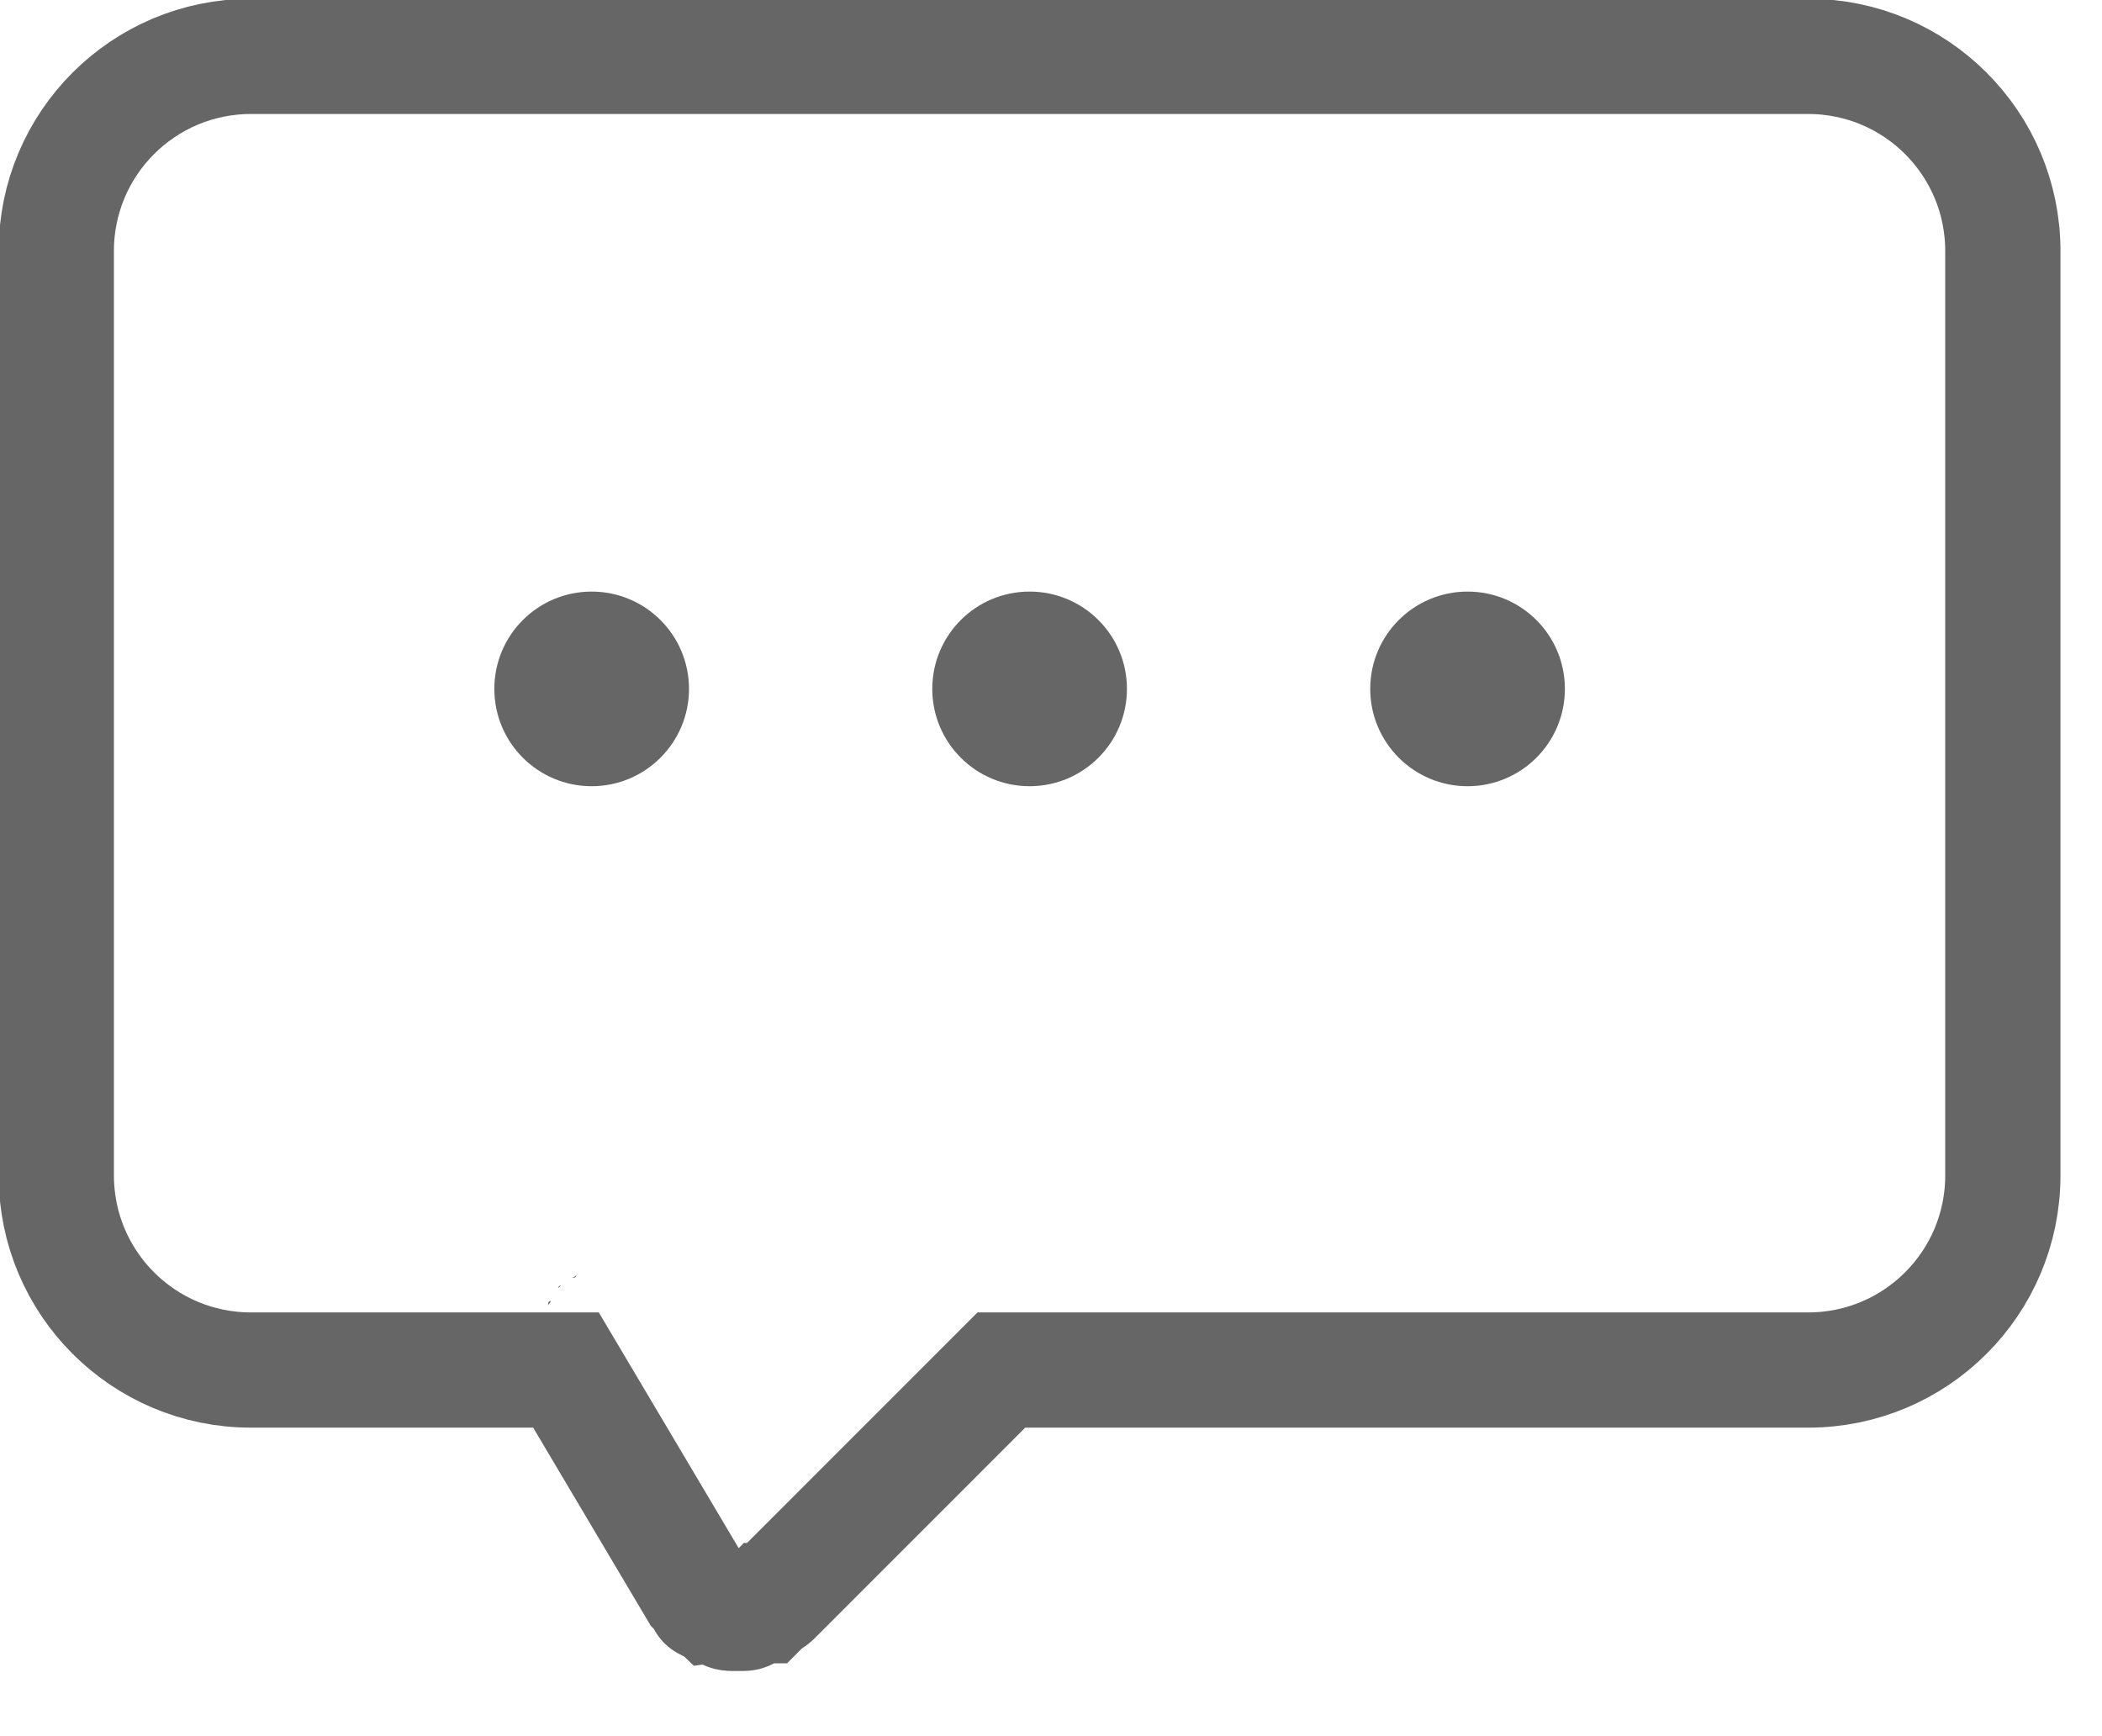 <svg width="23" height="19" viewBox="0 0 23 19" fill="none" xmlns="http://www.w3.org/2000/svg">
<g clip-path="url(#clip0_809_56)">
<path d="M19.785 14.993H10.957L8.463 17.488C8.435 17.515 8.407 17.515 8.407 17.515C8.379 17.544 8.379 17.544 8.351 17.572H8.323C8.295 17.599 8.239 17.599 8.211 17.599C8.183 17.656 8.155 17.656 8.127 17.656C8.099 17.656 8.043 17.656 8.015 17.656C7.987 17.656 7.959 17.656 7.931 17.628C7.903 17.628 7.875 17.599 7.847 17.599C7.819 17.572 7.763 17.572 7.735 17.544C7.735 17.544 7.707 17.544 7.707 17.515C7.707 17.515 7.679 17.487 7.679 17.459C7.651 17.431 7.651 17.431 7.623 17.403L6.193 14.993H2.746C1.569 14.993 0.616 14.04 0.616 12.863V2.747C0.616 1.57 1.569 0.617 2.746 0.617H19.785C20.962 0.617 21.915 1.57 21.915 2.747V12.863C21.915 14.04 20.962 14.993 19.785 14.993Z" stroke="#666666" stroke-width="1.261" stroke-miterlimit="10"/>
<path d="M6.025 14.713C5.997 14.657 5.969 14.601 5.969 14.545C5.997 14.629 6.025 14.713 6.053 14.769L6.025 14.713Z" fill="#666666"/>
<path d="M6.137 14.068C6.109 14.068 6.109 14.096 6.109 14.096C6.109 14.096 6.137 14.068 6.137 14.068Z" fill="#666666"/>
<path d="M5.969 14.489C5.969 14.461 5.969 14.433 5.969 14.405C5.969 14.433 5.941 14.433 5.969 14.489C5.941 14.489 5.969 14.489 5.969 14.489Z" fill="#666666"/>
<path d="M6.025 14.237C6.025 14.265 5.997 14.265 5.997 14.293C5.997 14.265 5.997 14.237 6.025 14.237Z" fill="#666666"/>
<path d="M6.25 13.984C6.278 13.984 6.306 13.956 6.306 13.956C6.306 13.984 6.278 13.984 6.25 13.984Z" fill="#666666"/>
<path d="M16.058 8.604C15.47 8.604 14.993 8.127 14.993 7.539C14.993 6.95 15.47 6.474 16.058 6.474C16.647 6.474 17.123 6.95 17.123 7.539C17.123 8.127 16.647 8.604 16.058 8.604Z" fill="#666666"/>
<path d="M11.266 8.604C10.677 8.604 10.201 8.127 10.201 7.539C10.201 6.95 10.677 6.474 11.266 6.474C11.854 6.474 12.331 6.95 12.331 7.539C12.331 8.127 11.854 8.604 11.266 8.604Z" fill="#666666"/>
<path d="M6.474 8.604C5.885 8.604 5.409 8.127 5.409 7.539C5.409 6.95 5.885 6.474 6.474 6.474C7.062 6.474 7.539 6.95 7.539 7.539C7.539 8.127 7.062 8.604 6.474 8.604Z" fill="#666666"/>
</g>
<defs>
<clipPath id="clip0_809_56">
<rect width="22.56" height="18.3" fill="white"/>
</clipPath>
</defs>
</svg>
